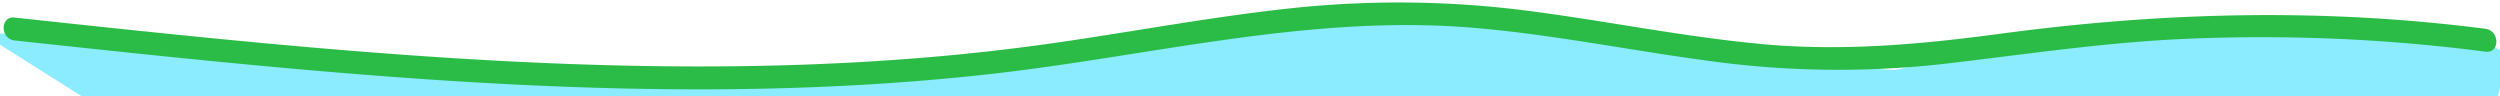 <svg xmlns="http://www.w3.org/2000/svg" xmlns:xlink="http://www.w3.org/1999/xlink" width="570" height="22" viewBox="0 0 570 22">
  <defs>
    <clipPath id="clip-path">
      <rect id="長方形_7691" data-name="長方形 7691" width="570" height="22" transform="translate(-8205 -16822)" fill="#fff"/>
    </clipPath>
  </defs>
  <g id="マスクグループ_3210" data-name="マスクグループ 3210" transform="translate(8205 16822)" clip-path="url(#clip-path)">
    <path id="パス_37850" data-name="パス 37850" d="M10.969,2222.643H36.893l67.568,8.35,60.555,2.791,94-6.355,66.708-9.967h23.193l48.706,9.967,49.237,3.564,38.377-8.35h91.484l10.617,4.785-4.451,14.666-536.713,2.764Z" transform="translate(-8220 -19037)" fill="#8bebff"/>
    <rect id="長方形_7232" data-name="長方形 7232" width="600" height="3029.565" transform="translate(-8220 -19037)" fill="none"/>
    <path id="パス_36203" data-name="パス 36203" d="M20.7,2556.563c37.11,4,74.25,7.968,111.537,9.914,36.921,1.927,74.038,1.868,110.816-2.248,36.585-4.093,72.769-13.63,109.83-10.589,17.932,1.471,35.59,5.082,53.4,7.48a215.453,215.453,0,0,0,53.854.828c18.263-2.1,36.35-4.875,54.743-5.717a396.23,396.23,0,0,1,55.661,1.362q6.776.646,13.526,1.526c3.32.43,3.289-4.792,0-5.217-36.851-4.762-73.653-3.831-110.419,1.1-18.161,2.438-36.041,4.081-54.357,2.4-17.842-1.637-35.425-5.247-53.18-7.555a229.9,229.9,0,0,0-54.384-.626c-18.336,1.957-36.457,5.428-54.7,8.018-36.737,5.216-73.983,6.043-111.018,4.639-37.323-1.416-74.51-5.105-111.634-9.068q-6.836-.731-13.671-1.469c-3.334-.359-3.309,4.861,0,5.218" transform="translate(-8222.375 -19369.336)" fill="#2bbc47"/>
    <rect id="長方形_7235" data-name="長方形 7235" width="600" height="3029.565" transform="translate(-8220 -19037)" fill="none"/>
    <rect id="長方形_7305" data-name="長方形 7305" width="600" height="3029.565" transform="translate(-8220 -19037)" fill="none"/>
    <rect id="長方形_7341" data-name="長方形 7341" width="600" height="3029.565" transform="translate(-8220 -19037)" fill="none"/>
    <rect id="長方形_7344" data-name="長方形 7344" width="600" height="3029.565" transform="translate(-8220 -19037)" fill="none"/>
    <rect id="長方形_7379" data-name="長方形 7379" width="600" height="3029.565" transform="translate(-8220 -19037)" fill="none"/>
    <rect id="長方形_7382" data-name="長方形 7382" width="600" height="3029.565" transform="translate(-8220 -19037)" fill="none"/>
    <rect id="長方形_7383" data-name="長方形 7383" width="600" height="3029.565" transform="translate(-8220 -19037)" fill="none"/>
    <rect id="長方形_7387" data-name="長方形 7387" width="600" height="3029.565" transform="translate(-8220 -19037)" fill="none"/>
    <rect id="長方形_7396" data-name="長方形 7396" width="600" height="3029.565" transform="translate(-8220 -19037)" fill="none"/>
    <rect id="長方形_7397" data-name="長方形 7397" width="600" height="3029.565" transform="translate(-8220 -19037)" fill="none"/>
    <rect id="長方形_7398" data-name="長方形 7398" width="600" height="3029.565" transform="translate(-8220 -19037)" fill="none"/>
    <rect id="長方形_7402" data-name="長方形 7402" width="600" height="3029.565" transform="translate(-8220 -19037)" fill="none"/>
    <rect id="長方形_7423" data-name="長方形 7423" width="600" height="3029.565" transform="translate(-8220 -19037)" fill="none"/>
    <rect id="長方形_7424" data-name="長方形 7424" width="600" height="3029.565" transform="translate(-8220 -19037)" fill="none"/>
    <rect id="長方形_7426" data-name="長方形 7426" width="600" height="3029.565" transform="translate(-8220 -19037)" fill="none"/>
    <rect id="長方形_7428" data-name="長方形 7428" width="600" height="3029.565" transform="translate(-8220 -19037)" fill="none"/>
    <rect id="長方形_7429" data-name="長方形 7429" width="600" height="3029.565" transform="translate(-8220 -19037)" fill="none"/>
    <rect id="長方形_7434" data-name="長方形 7434" width="600" height="3029.565" transform="translate(-8220 -19037)" fill="none"/>
    <rect id="長方形_7437" data-name="長方形 7437" width="600" height="3029.565" transform="translate(-8220 -19037)" fill="none"/>
    <rect id="長方形_7438" data-name="長方形 7438" width="600" height="3029.565" transform="translate(-8220 -19037)" fill="none"/>
  </g>
</svg>
